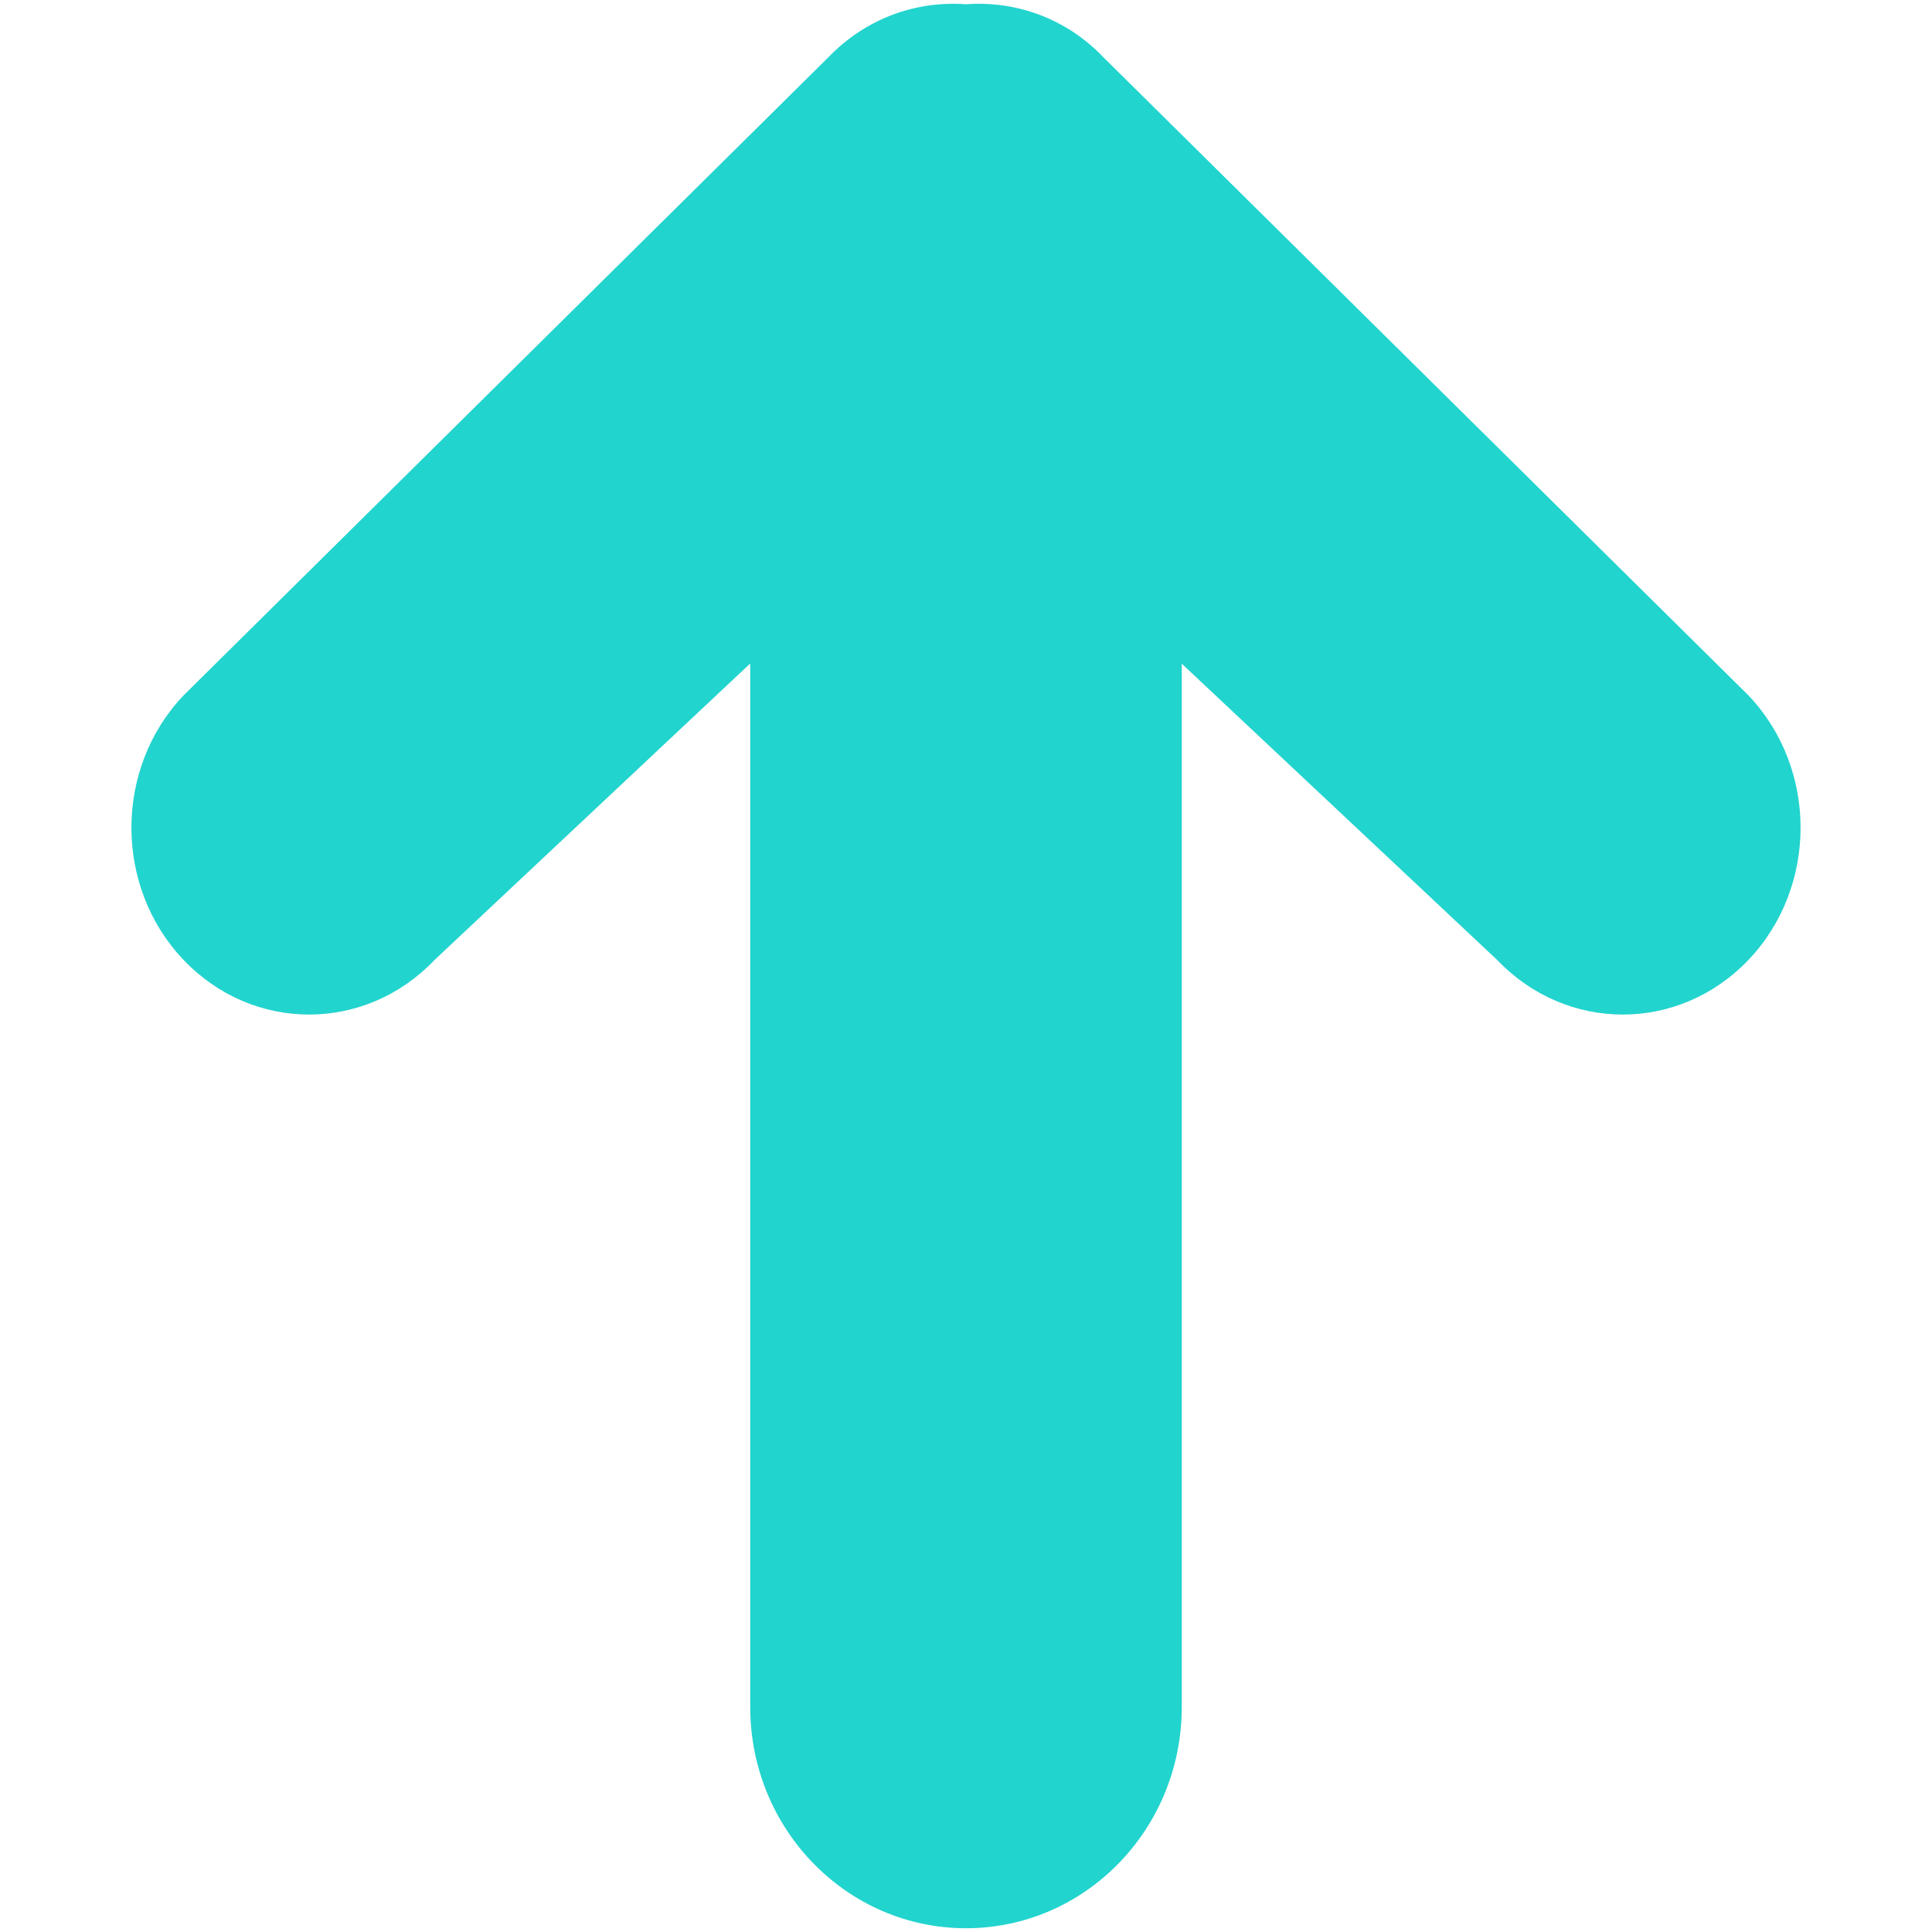 <svg width="19" height="19" viewBox="0 0 19 19" fill="none" xmlns="http://www.w3.org/2000/svg">
<path fill-rule="evenodd" clip-rule="evenodd" d="M11.622 6.527L14.722 9.439C15.406 10.157 16.512 10.157 17.196 9.439C17.878 8.722 17.878 7.558 17.196 6.84L10.856 0.568C10.485 0.177 9.986 0.006 9.499 0.042C9.013 0.006 8.516 0.177 8.142 0.568L1.804 6.84C1.122 7.558 1.122 8.722 1.804 9.439C2.487 10.157 3.593 10.157 4.275 9.439L7.378 6.525V16.787C7.378 17.989 8.328 18.963 9.5 18.963C10.672 18.963 11.622 17.989 11.622 16.787V6.527Z" fill="#22D4CE"/>
</svg>
